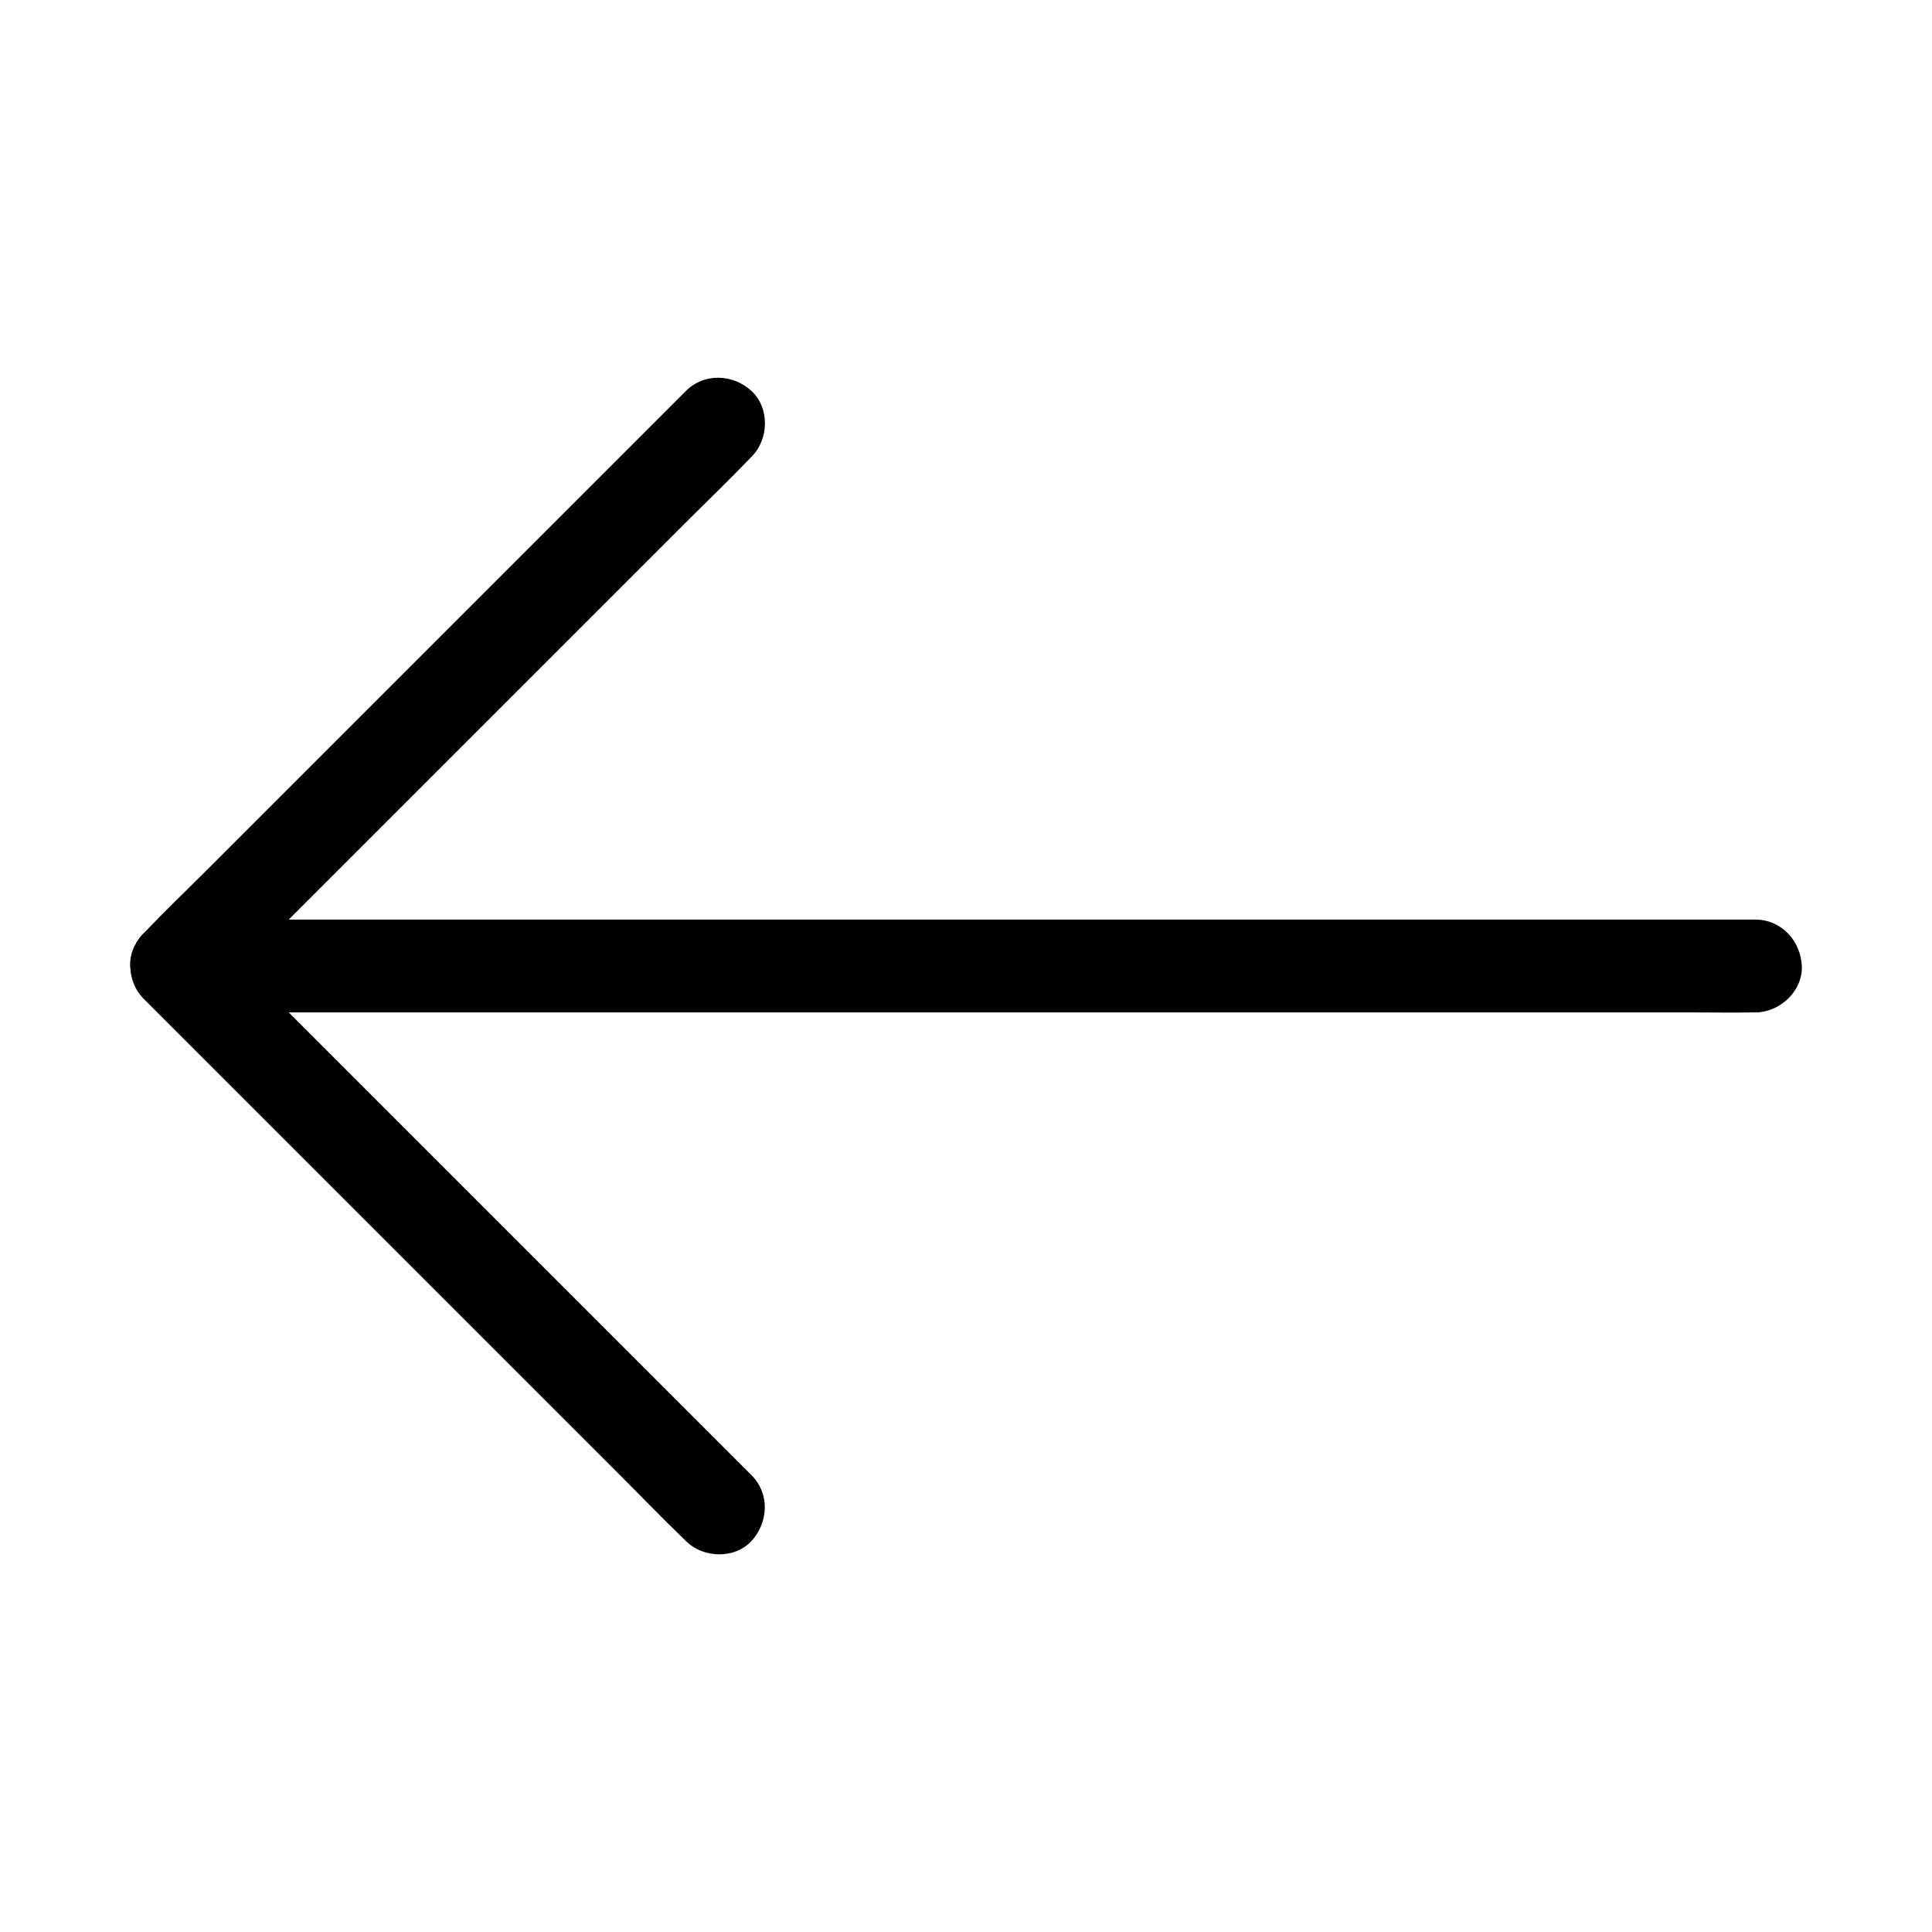 <?xml version="1.0" encoding="UTF-8"?>
<!-- Uploaded to: ICON Repo, www.iconrepo.com, Generator: ICON Repo Mixer Tools -->
<svg fill="#000000" width="800px" height="800px" version="1.1" viewBox="144 144 512 512" xmlns="http://www.w3.org/2000/svg">
 <g>
  <path d="m190.8 412.3h11.168 30.406 45.164 54.906 60.172 60.715 56.629 47.824 34.391c5.461 0 10.875 0.098 16.336 0h0.688c6.445 0 12.594-5.656 12.301-12.301-0.297-6.641-5.41-12.301-12.301-12.301h-11.168-30.406-45.164-54.906-60.172-60.715-56.629-47.824-34.391c-5.461 0-10.875-0.098-16.336 0h-0.688c-6.445 0-12.594 5.656-12.301 12.301 0.293 6.644 5.363 12.301 12.301 12.301z"/>
  <path d="m343.17 534.95-125.95-125.95c-5.805-5.805-11.465-11.855-17.465-17.465l-0.246-0.246v17.418c4.773-4.773 9.543-9.543 14.27-14.27 11.414-11.414 22.879-22.879 34.293-34.293 13.824-13.824 27.652-27.652 41.523-41.523 11.957-11.957 23.91-23.91 35.867-35.867 5.805-5.805 11.758-11.512 17.465-17.465 0.098-0.098 0.148-0.148 0.246-0.246 4.574-4.574 4.871-12.891 0-17.418-4.922-4.527-12.547-4.871-17.418 0-4.773 4.773-9.543 9.543-14.27 14.27-11.414 11.414-22.879 22.879-34.293 34.293-13.824 13.824-27.652 27.652-41.523 41.523-11.957 11.957-23.91 23.91-35.867 35.867-5.805 5.805-11.758 11.512-17.465 17.465-0.098 0.098-0.148 0.148-0.246 0.246-4.676 4.676-4.723 12.695 0 17.418 4.773 4.773 9.543 9.543 14.27 14.27 11.414 11.414 22.879 22.879 34.293 34.293 13.824 13.824 27.652 27.652 41.523 41.523 11.957 11.957 23.91 23.91 35.867 35.867 5.805 5.805 11.512 11.758 17.465 17.465 0.098 0.098 0.148 0.148 0.246 0.246 4.574 4.574 12.891 4.871 17.418 0 4.477-4.918 4.871-12.547 0-17.418z"/>
 </g>
</svg>